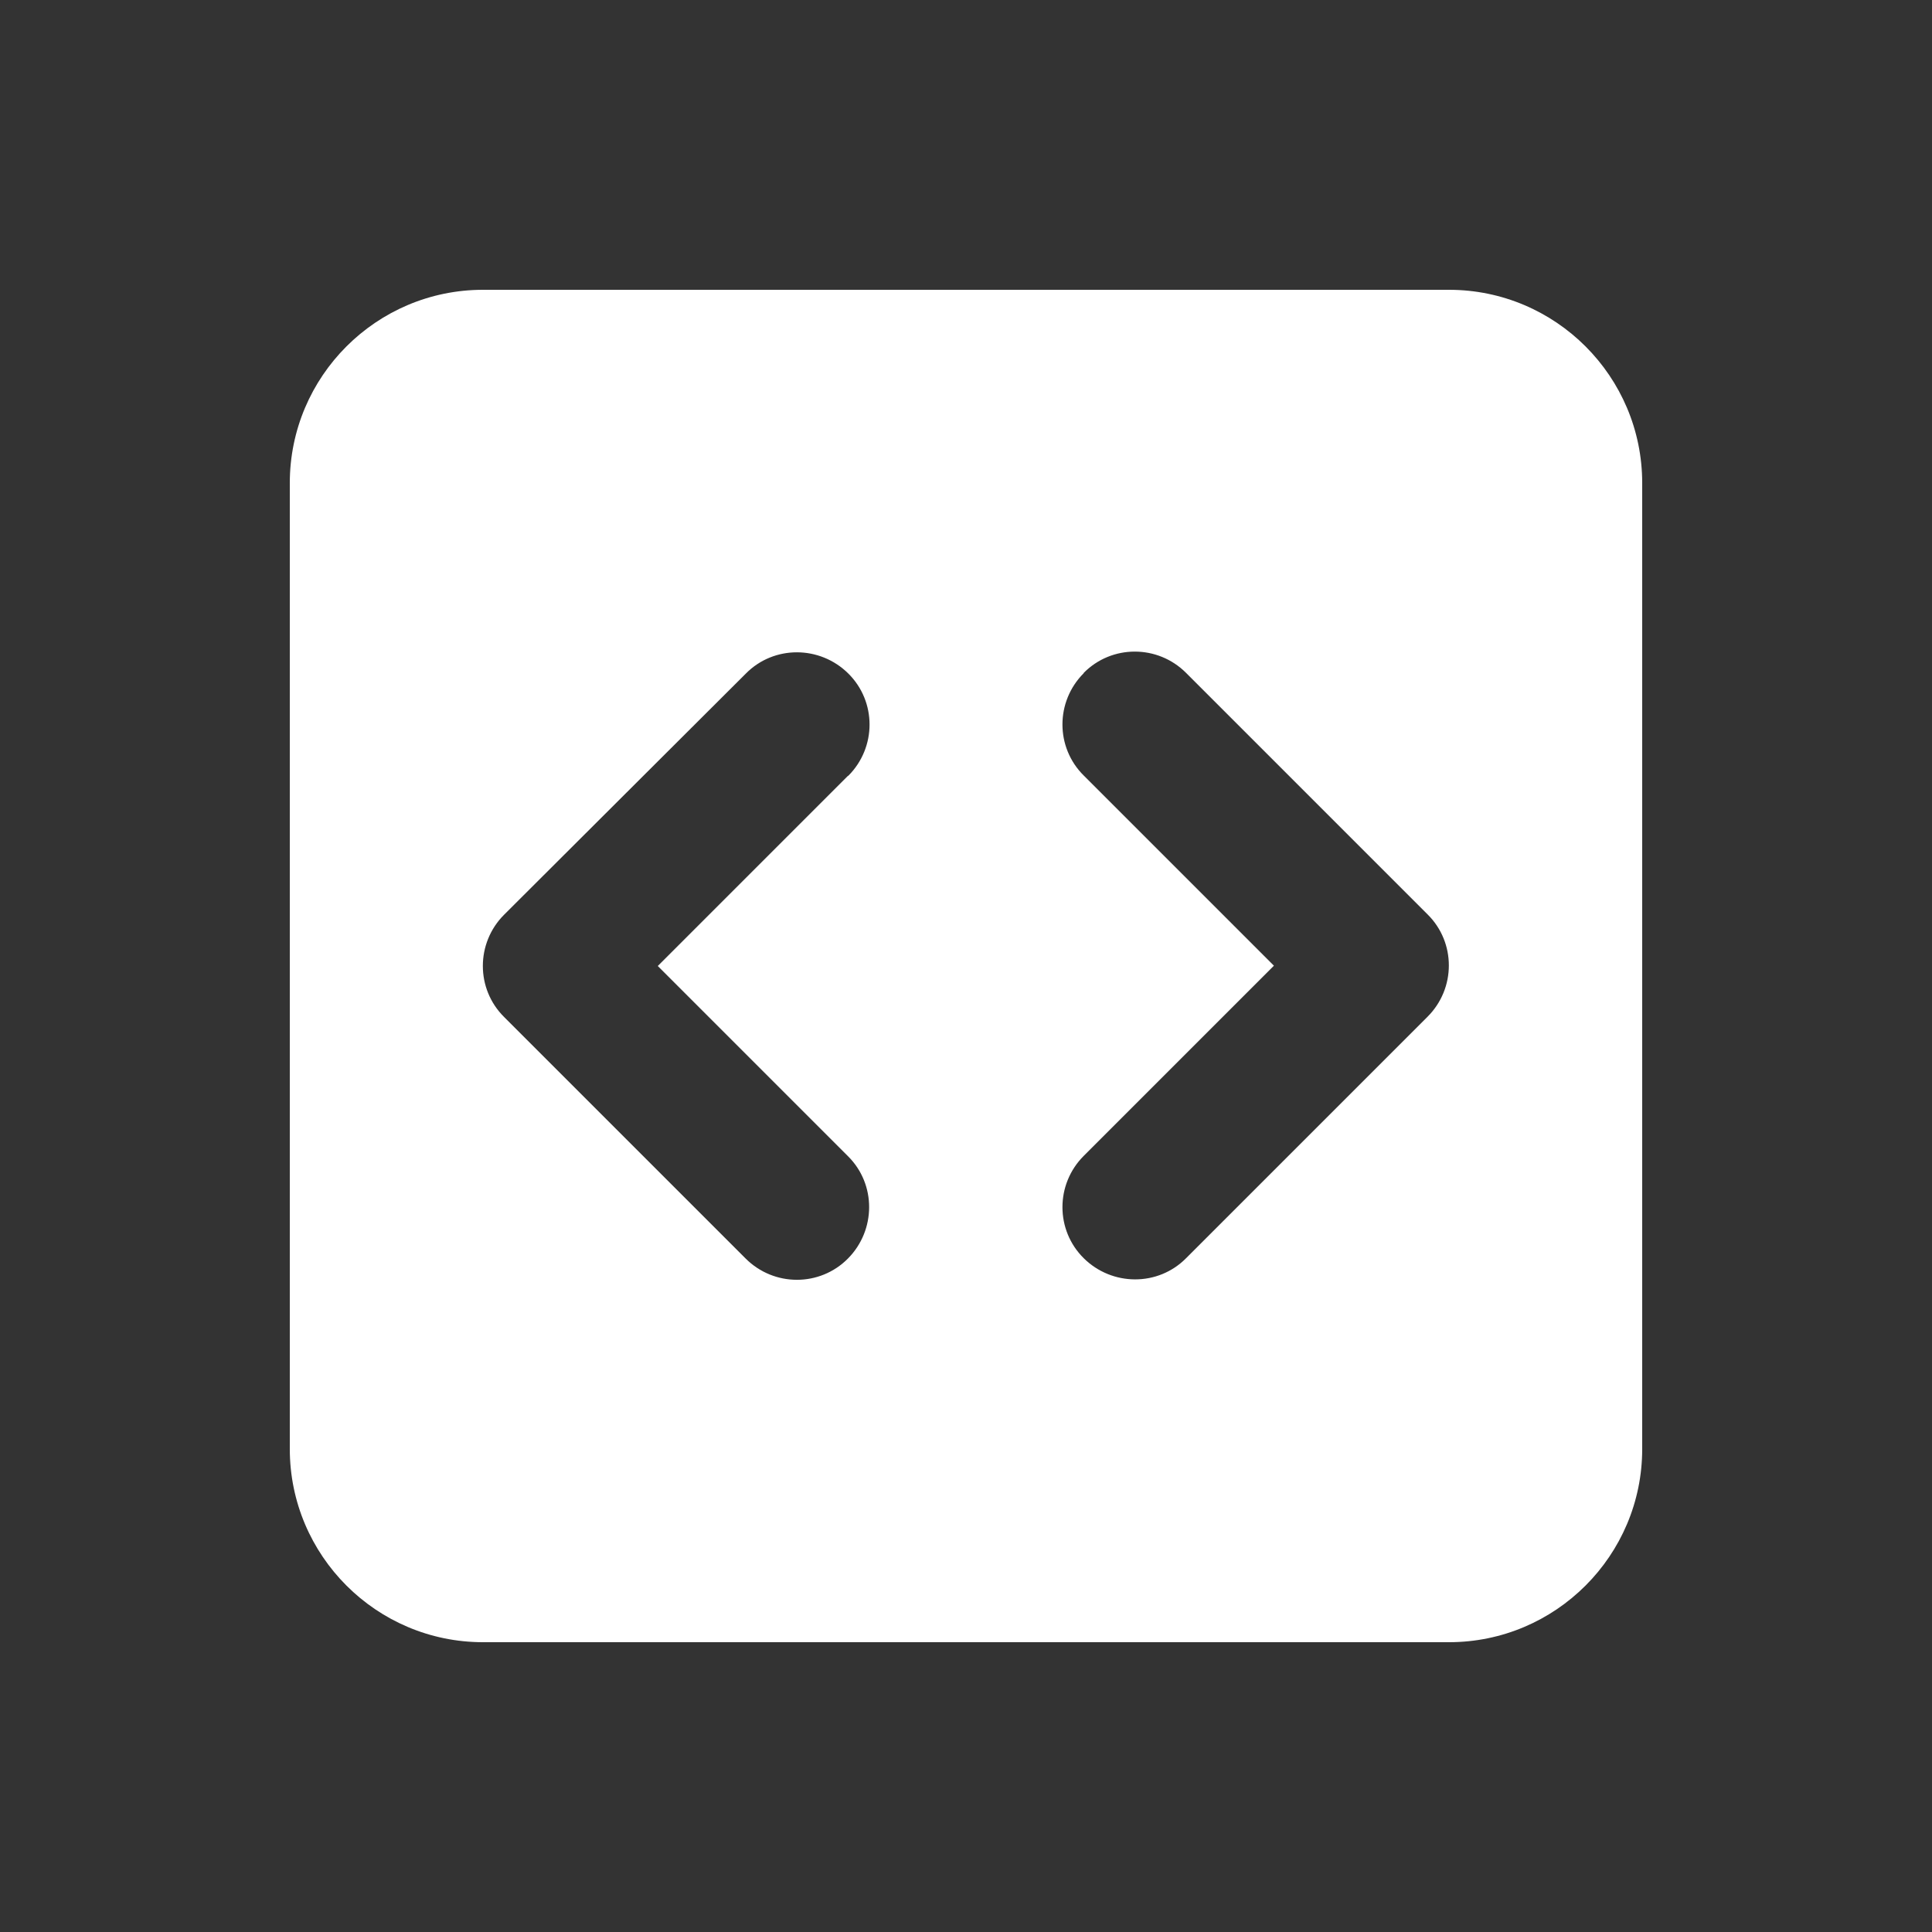 <svg xmlns="http://www.w3.org/2000/svg" viewBox="0 0 640 640"><rect x="0" y="0" width="640" height="640" fill="#333333" stroke="none"/><!--!Font Awesome Pro 7.1.0 by @fontawesome - https://fontawesome.com License - https://fontawesome.com/license (Commercial License) Copyright 2025 Fonticons, Inc.--><path fill="#ffffff" d="M96 160C96 124.7 124.7 96 160 96L480 96C515.3 96 544 124.7 544 160L544 480C544 515.3 515.3 544 480 544L160 544C124.7 544 96 515.3 96 480L96 160zM359 223C349.6 232.4 349.6 247.6 359 256.9L422 319.9L359 382.9C349.6 392.3 349.6 407.5 359 416.8C368.4 426.1 383.6 426.2 392.9 416.8L472.9 336.8C482.3 327.4 482.3 312.2 472.9 302.9L392.9 222.9C383.5 213.5 368.3 213.5 359 222.9zM281 257C290.4 247.6 290.4 232.4 281 223.1C271.6 213.8 256.4 213.7 247.1 223.1L167 303C157.6 312.4 157.6 327.6 167 336.9L247 416.9C256.4 426.3 271.6 426.3 280.9 416.9C290.2 407.5 290.3 392.3 280.9 383L217.9 320L280.9 257z"/></svg>